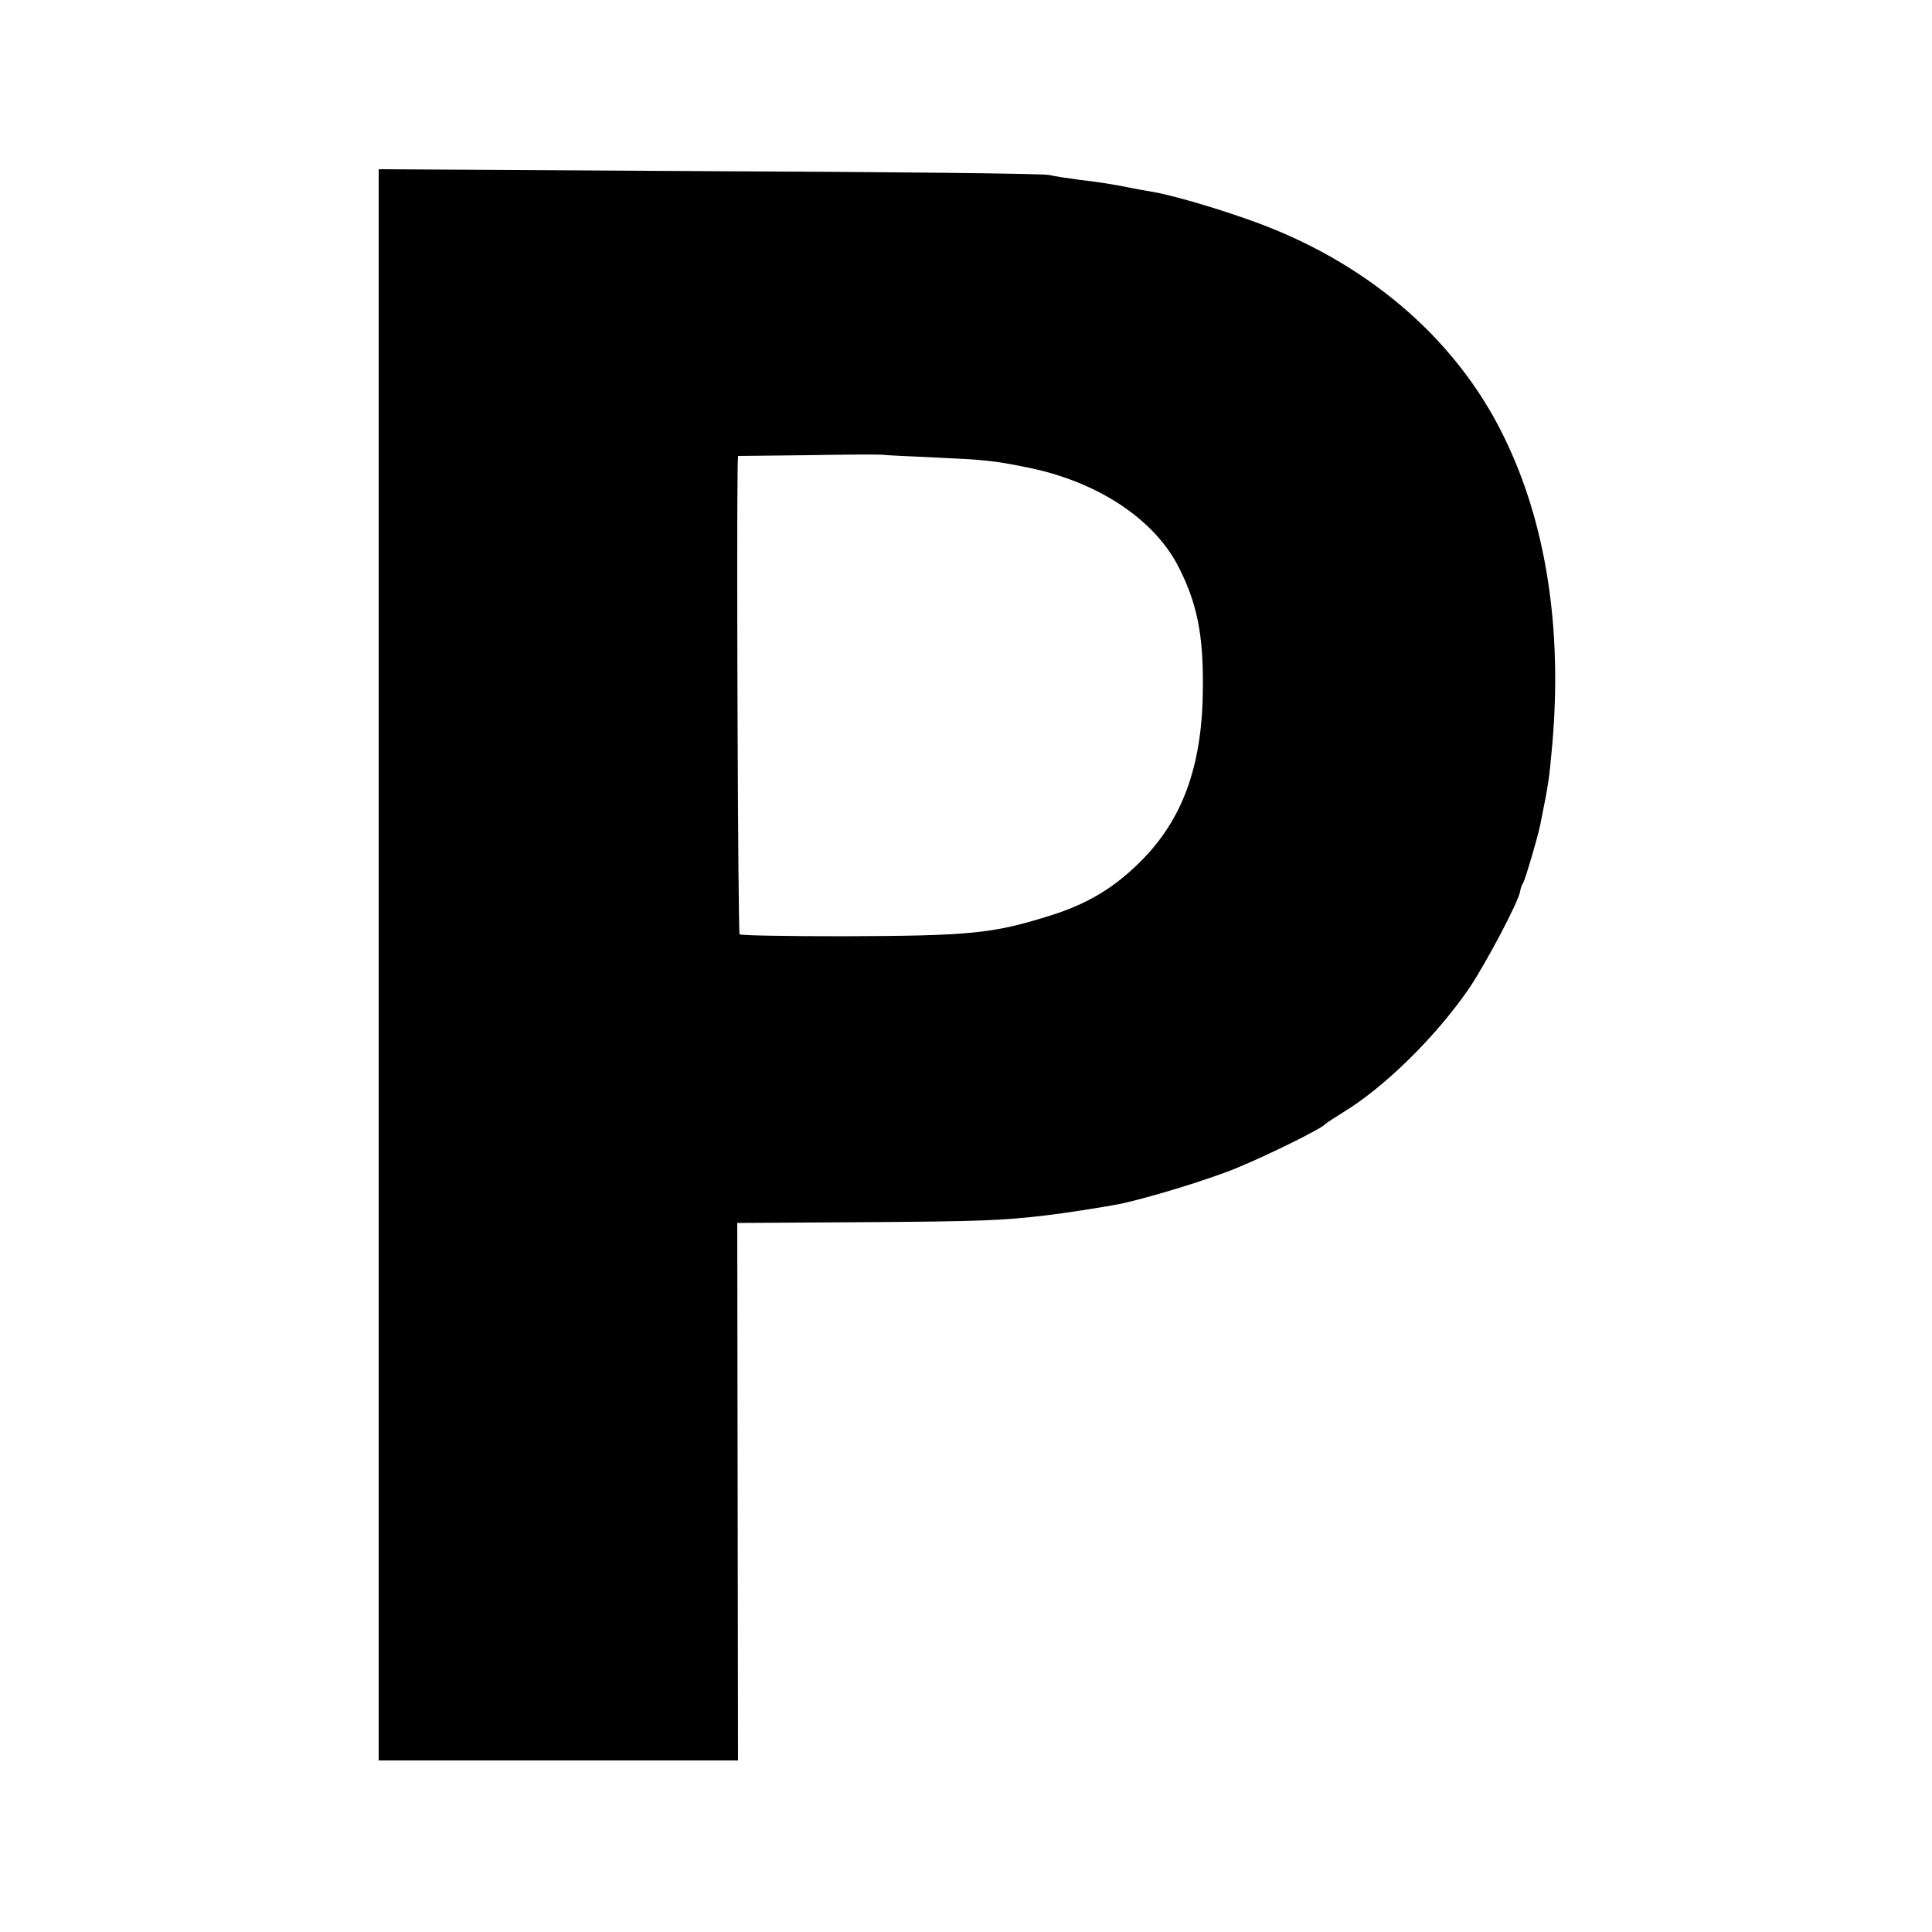 <?xml version="1.0" standalone="no"?>
<!DOCTYPE svg PUBLIC "-//W3C//DTD SVG 20010904//EN"
 "http://www.w3.org/TR/2001/REC-SVG-20010904/DTD/svg10.dtd">
<svg version="1.0" xmlns="http://www.w3.org/2000/svg"
 width="500pt" height="500pt" viewBox="0 0 500 500"
 preserveAspectRatio="xMidYMid meet">
<g transform="translate(0,500) scale(0.1,-0.1)"
fill="#000000" stroke="none">
<path d="M980 2503 l0 -2059 465 0 465 0 -1 696 -1 695 328 2 c298 2 357 4
474 18 36 4 147 21 187 29 73 15 230 63 303 93 80 33 219 101 230 114 3 3 23
16 44 29 109 66 242 197 328 322 43 64 128 224 132 251 1 6 4 17 8 22 6 11 37
116 44 150 21 104 23 115 31 205 27 304 -16 578 -125 800 -125 257 -361 457
-662 562 -96 34 -205 65 -250 72 -19 3 -46 8 -60 11 -39 8 -71 13 -129 20 -30
4 -63 9 -75 12 -12 4 -407 8 -878 10 l-858 5 0 -2059z m1440 1313 c129 -6 151
-8 235 -25 185 -36 336 -136 398 -264 45 -90 61 -170 60 -302 0 -197 -48 -336
-151 -444 -73 -76 -146 -121 -252 -153 -142 -44 -200 -50 -529 -51 -143 0
-263 2 -267 5 -4 5 -8 1026 -5 1210 l1 28 183 2 c100 2 187 2 192 1 6 -1 66
-4 135 -7z"/>
</g>
</svg>
